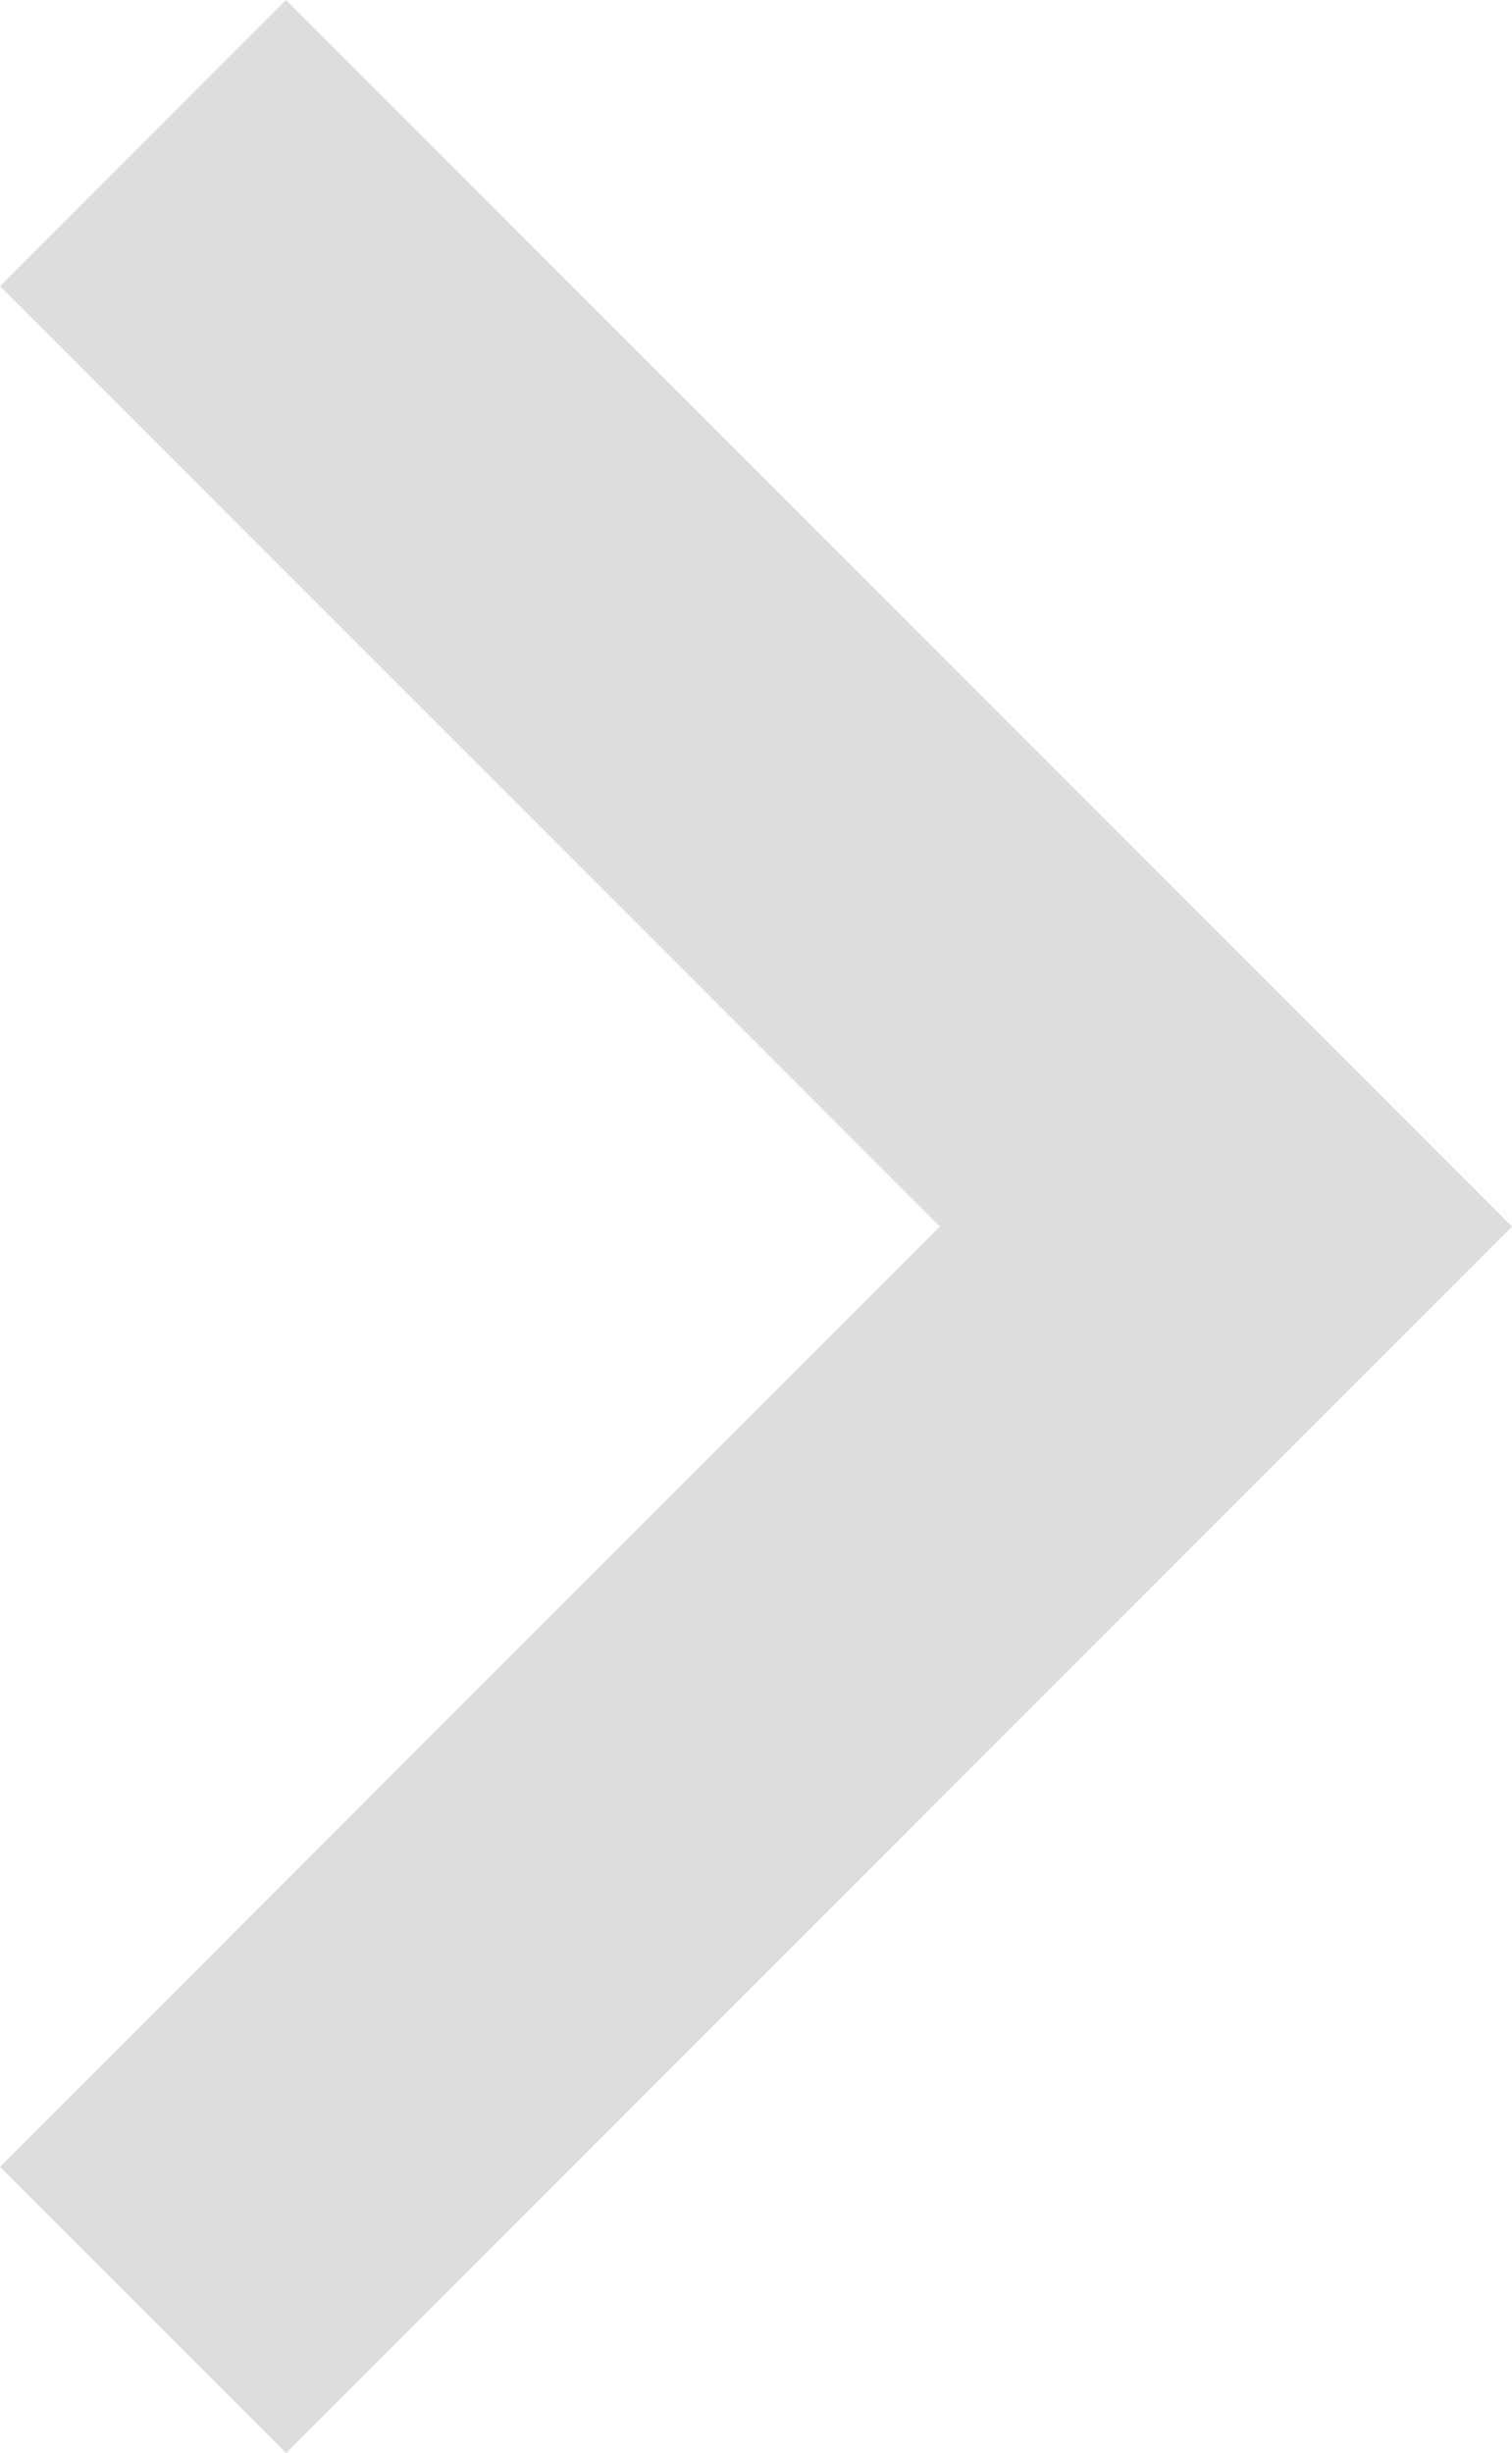 <svg xmlns="http://www.w3.org/2000/svg" width="7.4" height="12" viewBox="0 0 7.4 12"><defs><style>.a{fill:#ddd;}</style></defs><g transform="translate(-58.65)"><g transform="translate(58.65)"><path class="a" d="M60.05,0l-1.4,1.4L63.25,6l-4.6,4.6,1.4,1.4,6-6Z" transform="translate(-58.65)"/></g></g></svg>